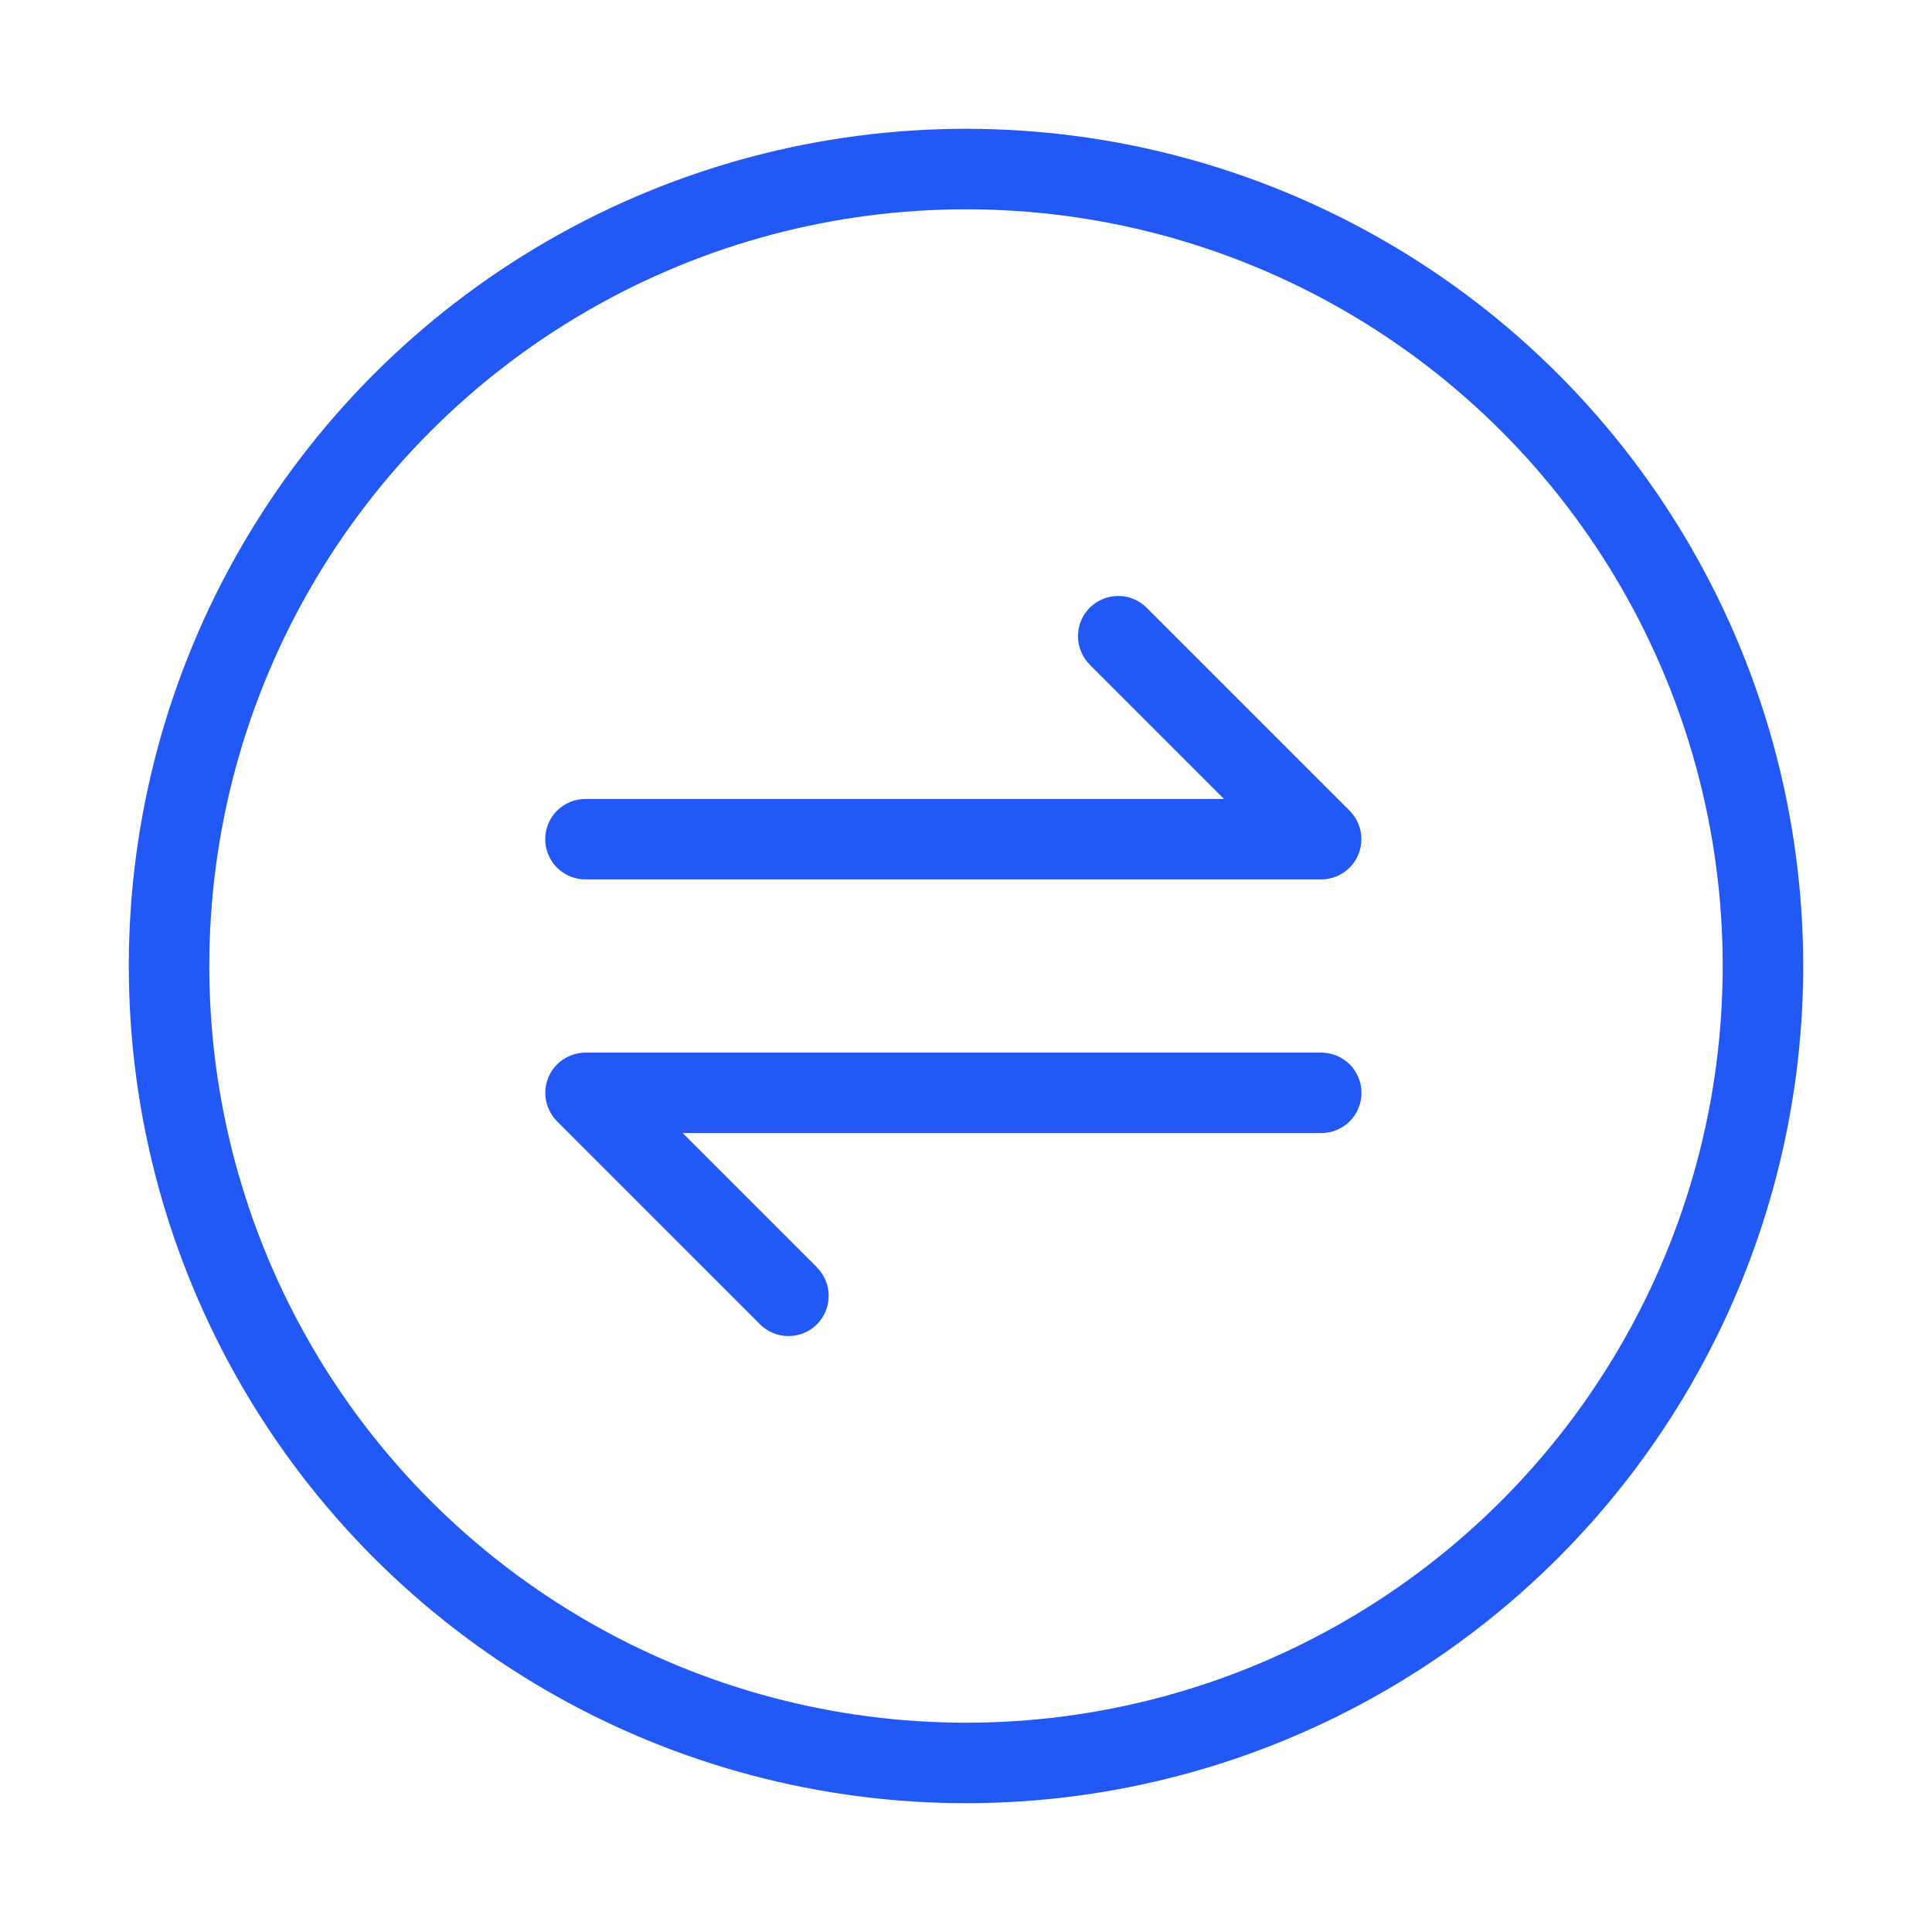 <svg fill="none" height="60" viewBox="0 0 60 60" width="60" xmlns="http://www.w3.org/2000/svg" xmlns:xlink="http://www.w3.org/1999/xlink"><clipPath id="a"><path d="m0 0h60v60h-60z"/></clipPath><g clip-path="url(#a)"><ellipse cx="30" cy="30" fill="none" rx="24.75" ry="24.75" stroke="#2258f6" stroke-width="2.5"/><g fill="#2258f6" fill-rule="evenodd"><path d="m33.844 20.64q-.087-.087-.155-.189-.068-.102-.116-.216-.047-.114-.071-.234-.024-.121-.024-.244 0-.061.006-.123.006-.061.018-.121.012-.06.03-.119.018-.059.041-.115.024-.057.052-.111.029-.054.063-.105.034-.051.073-.099.039-.047.082-.091.043-.043.091-.082.047-.039.099-.073.051-.034.105-.063.054-.029.111-.052.057-.024.116-.041.059-.018.119-.03.06-.012.121-.018.061-.006.123-.006.123 0 .244.024.121.024.234.071.114.047.216.116.102.068.189.155l6.303 6.303q.043.043.082.091.039.047.073.099.034.051.063.105.029.054.052.111.024.057.041.115.018.059.03.119.012.06.018.121.006.061.006.123 0 .061-.006.123-.006.061-.018.121-.012.06-.03.119-.018.059-.041.115-.024.057-.052.111-.029.054-.063.105-.034.051-.073.099-.039.047-.082.091-.087.087-.19.155-.102.068-.216.116-.114.047-.234.071-.121.024-.244.024h-22.849q-.061 0-.123-.006-.061-.006-.121-.018-.06-.012-.119-.03-.059-.018-.115-.041-.057-.024-.111-.052-.054-.029-.105-.063-.051-.034-.099-.073-.047-.039-.091-.082-.043-.043-.082-.091-.039-.047-.073-.099-.034-.051-.063-.105-.029-.054-.052-.111-.024-.057-.041-.115-.018-.059-.03-.119-.012-.06-.018-.121-.006-.061-.006-.123 0-.061.006-.123.006-.061.018-.121.012-.06.03-.119.018-.059.041-.115.024-.057.052-.111.029-.054.063-.105.034-.051.073-.099.039-.047.082-.091.043-.043.091-.082.047-.039.099-.073.051-.034.105-.063.054-.029.111-.052.057-.024.115-.041.059-.018.119-.03.06-.012.121-.018.061-.006.123-.006h19.831l-4.169-4.169z"/><path d="m56.694 41.128q-.087-.087-.155-.189-.068-.102-.116-.216-.047-.114-.071-.234-.024-.121-.024-.244 0-.061.006-.123.006-.061.018-.121.012-.06.03-.119.018-.059.041-.115.024-.057.052-.111.029-.054.063-.105.034-.051.073-.099.039-.047.082-.091.043-.043.091-.082.047-.039.099-.073.051-.034.105-.063.054-.029.111-.052.057-.024.116-.041.059-.018.119-.03.06-.012.121-.018.061-.006.123-.006.123 0 .244.024.121.024.234.071.114.047.216.116.102.068.189.155l6.303 6.303q.043.043.082.091.039.047.073.099.034.051.063.105.029.054.052.111.024.057.041.115.018.059.03.119.012.06.018.121.006.061.006.123 0 .061-.006.123-.006.061-.018.121-.012.06-.03.119-.018.059-.041.115-.024.057-.052.111-.029.054-.063.105-.034.051-.073.099-.039.047-.082.091-.087.087-.19.155-.102.068-.216.116-.114.047-.234.071-.121.024-.244.024h-22.849q-.061 0-.123-.006-.061-.006-.121-.018-.06-.012-.119-.03-.059-.018-.115-.041-.057-.024-.111-.052-.054-.029-.105-.063-.051-.034-.099-.073-.047-.039-.091-.082-.043-.043-.082-.091-.039-.047-.073-.099-.034-.051-.063-.105-.029-.054-.052-.111-.024-.057-.041-.115-.018-.059-.03-.119-.012-.06-.018-.121-.006-.061-.006-.123 0-.061.006-.123.006-.061.018-.121.012-.06.03-.119.018-.059.041-.115.024-.057.052-.111.029-.054.063-.105.034-.051.073-.099.039-.047.082-.091.043-.043.091-.082.047-.039.099-.073.051-.034.105-.063.054-.029.111-.052.057-.024.115-.041.059-.018.119-.03.06-.012.121-.018.061-.006.123-.006h19.831l-4.169-4.169z" transform="matrix(-1 0 0 -1 82.064 80.489)"/></g></g></svg>